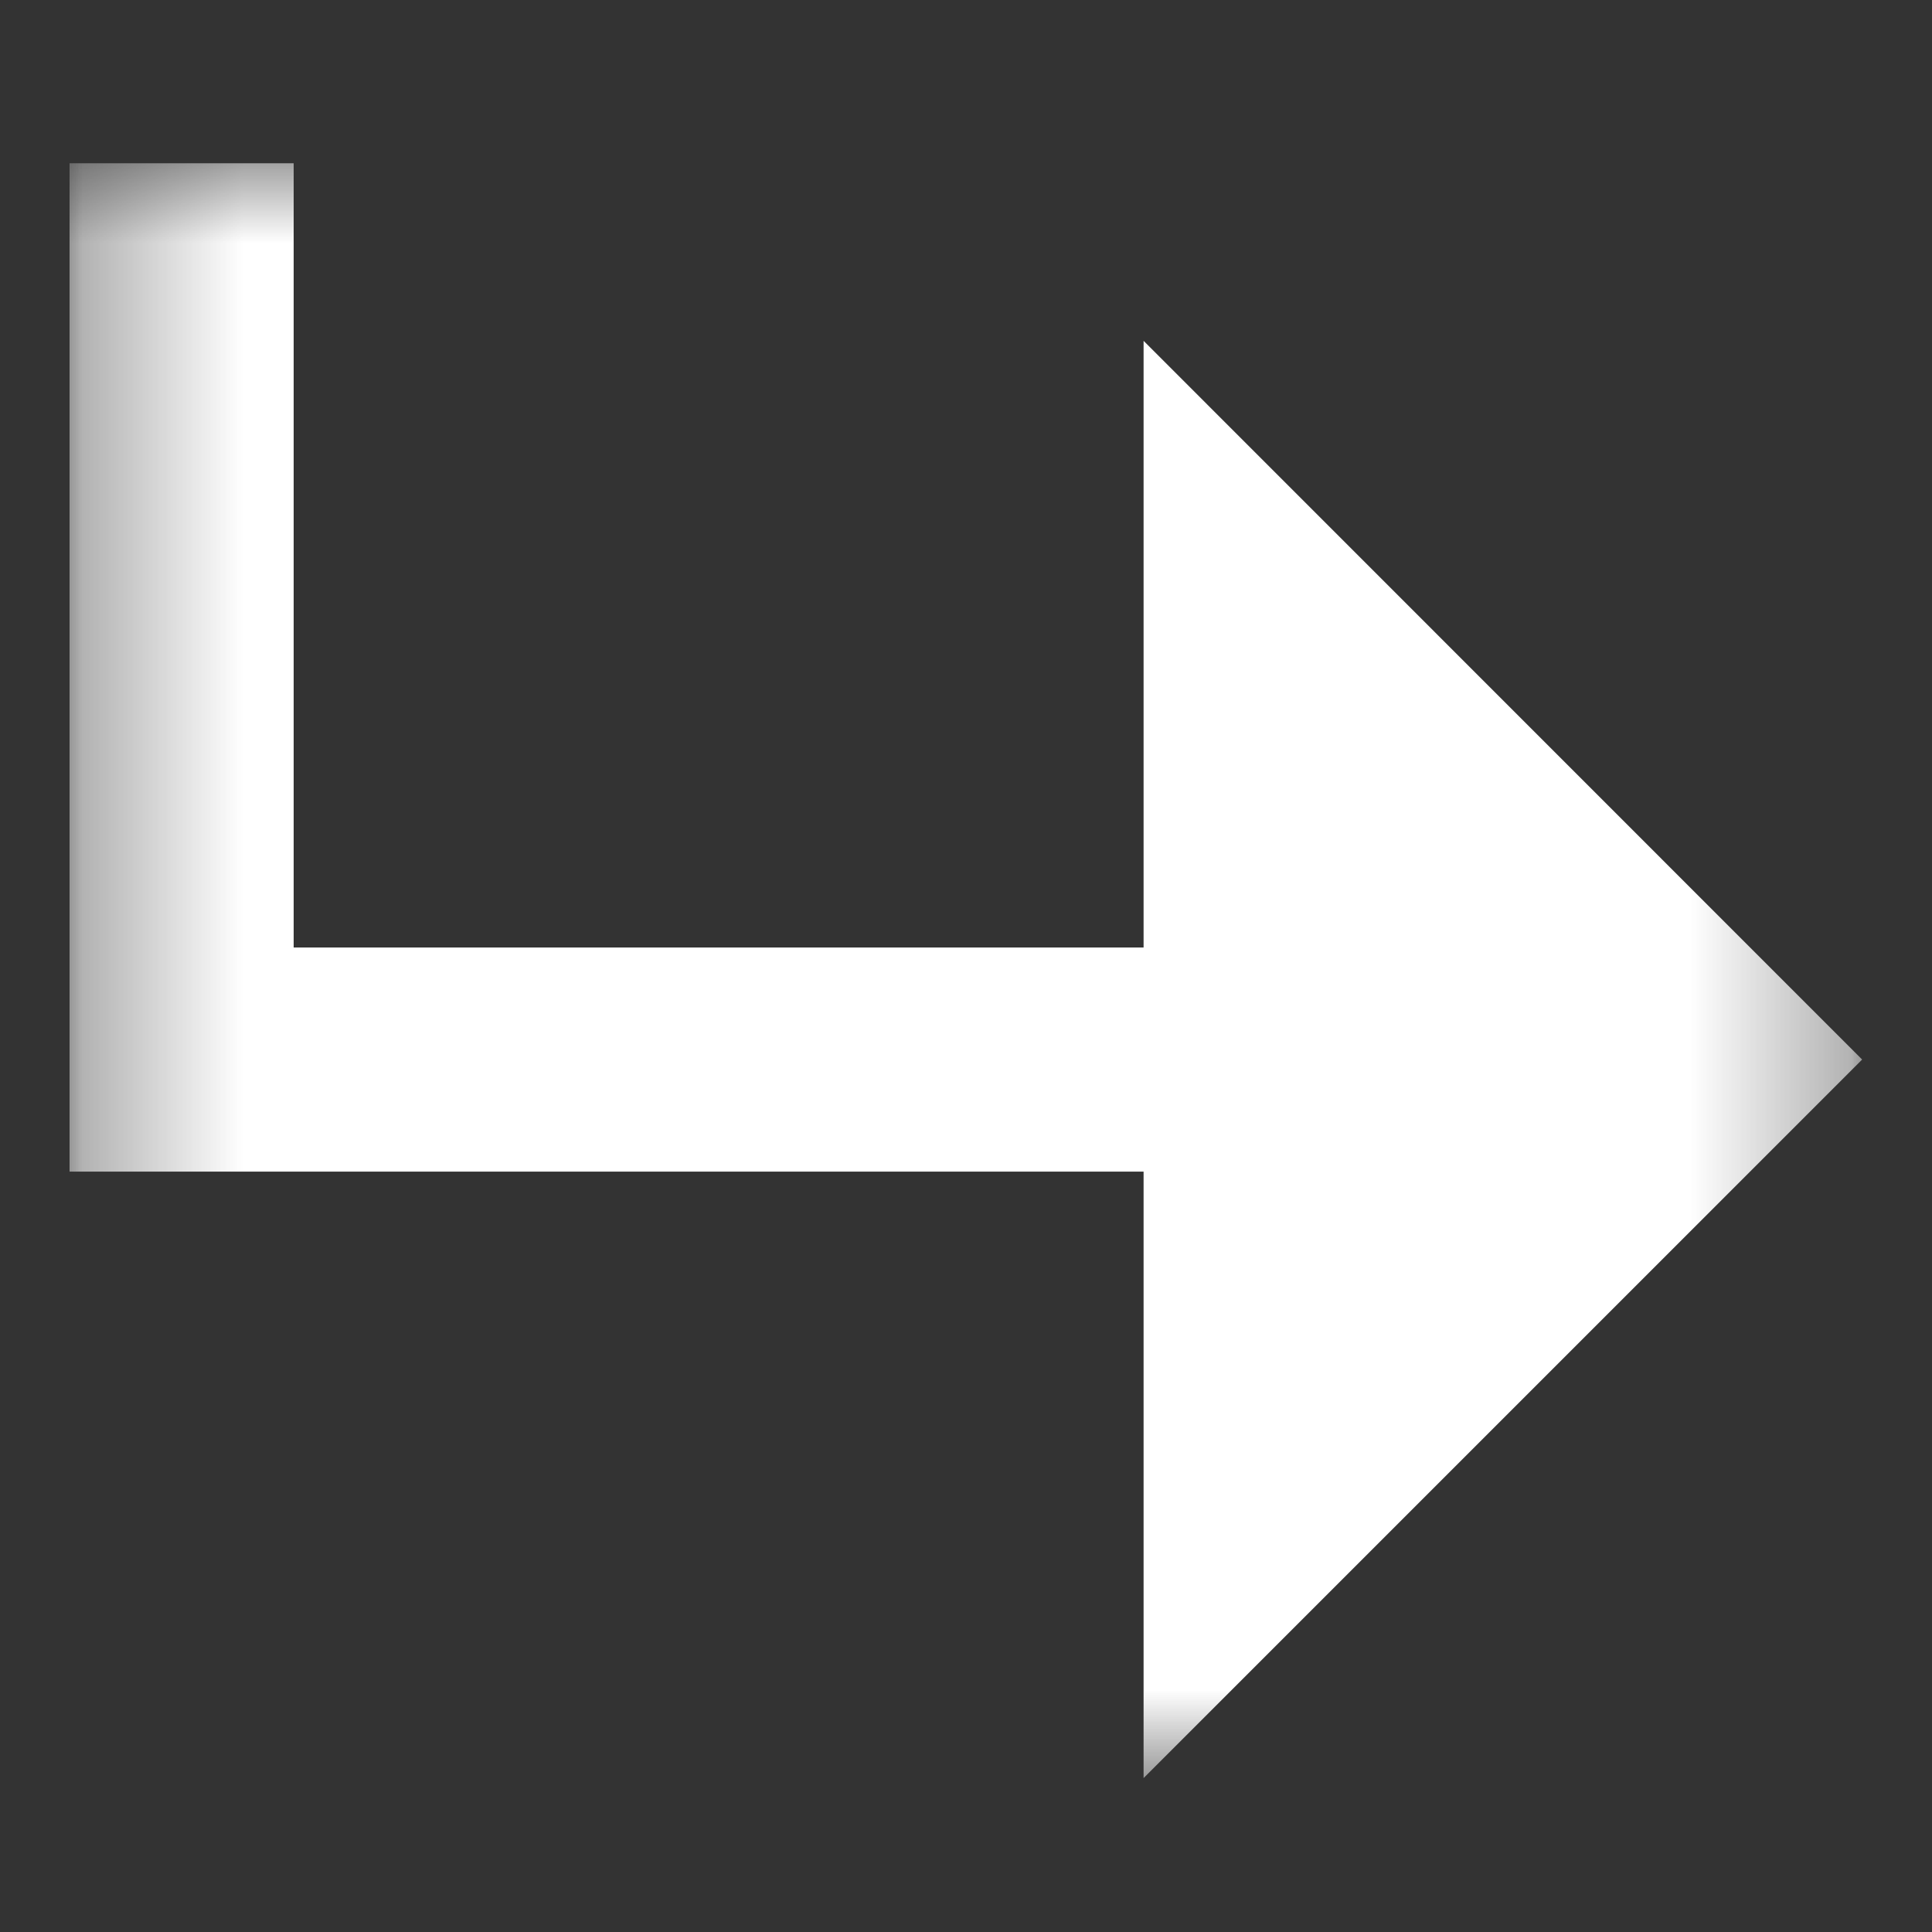 <?xml version="1.0" encoding="UTF-8"?> <svg xmlns="http://www.w3.org/2000/svg" width="12" height="12" viewBox="0 0 12 12" fill="none"><rect x="0" y="0" width="12" height="12" fill="#333333" stroke="none"/><g clip-path="url(#clip0_2079_419)"><mask id="mask0_2079_419" style="mask-type:luminance" maskUnits="userSpaceOnUse" x="0" y="0" width="12" height="12"><path d="M12 0H0V12H12V0Z" fill="white"></path></mask><g mask="url(#mask0_2079_419)"><mask id="mask1_2079_419" style="mask-type:luminance" maskUnits="userSpaceOnUse" x="0" y="0" width="12" height="12"><path d="M12 0H0V12H12V0Z" fill="white"></path></mask><g mask="url(#mask1_2079_419)"><mask id="mask2_2079_419" style="mask-type:luminance" maskUnits="userSpaceOnUse" x="0" y="0" width="12" height="12"><path d="M11.625 0.899H0.375V11.106H11.625V0.899Z" fill="white"></path></mask><g mask="url(#mask2_2079_419)"><path d="M0.432 7.277V1.014H1.824V5.885H7.103V2.117L11.566 6.581L7.103 11.044V7.277H0.432Z" fill="white"></path></g></g></g></g><defs><clipPath id="clip0_2079_419"><rect width="12" height="12" fill="white"></rect></clipPath></defs></svg> 